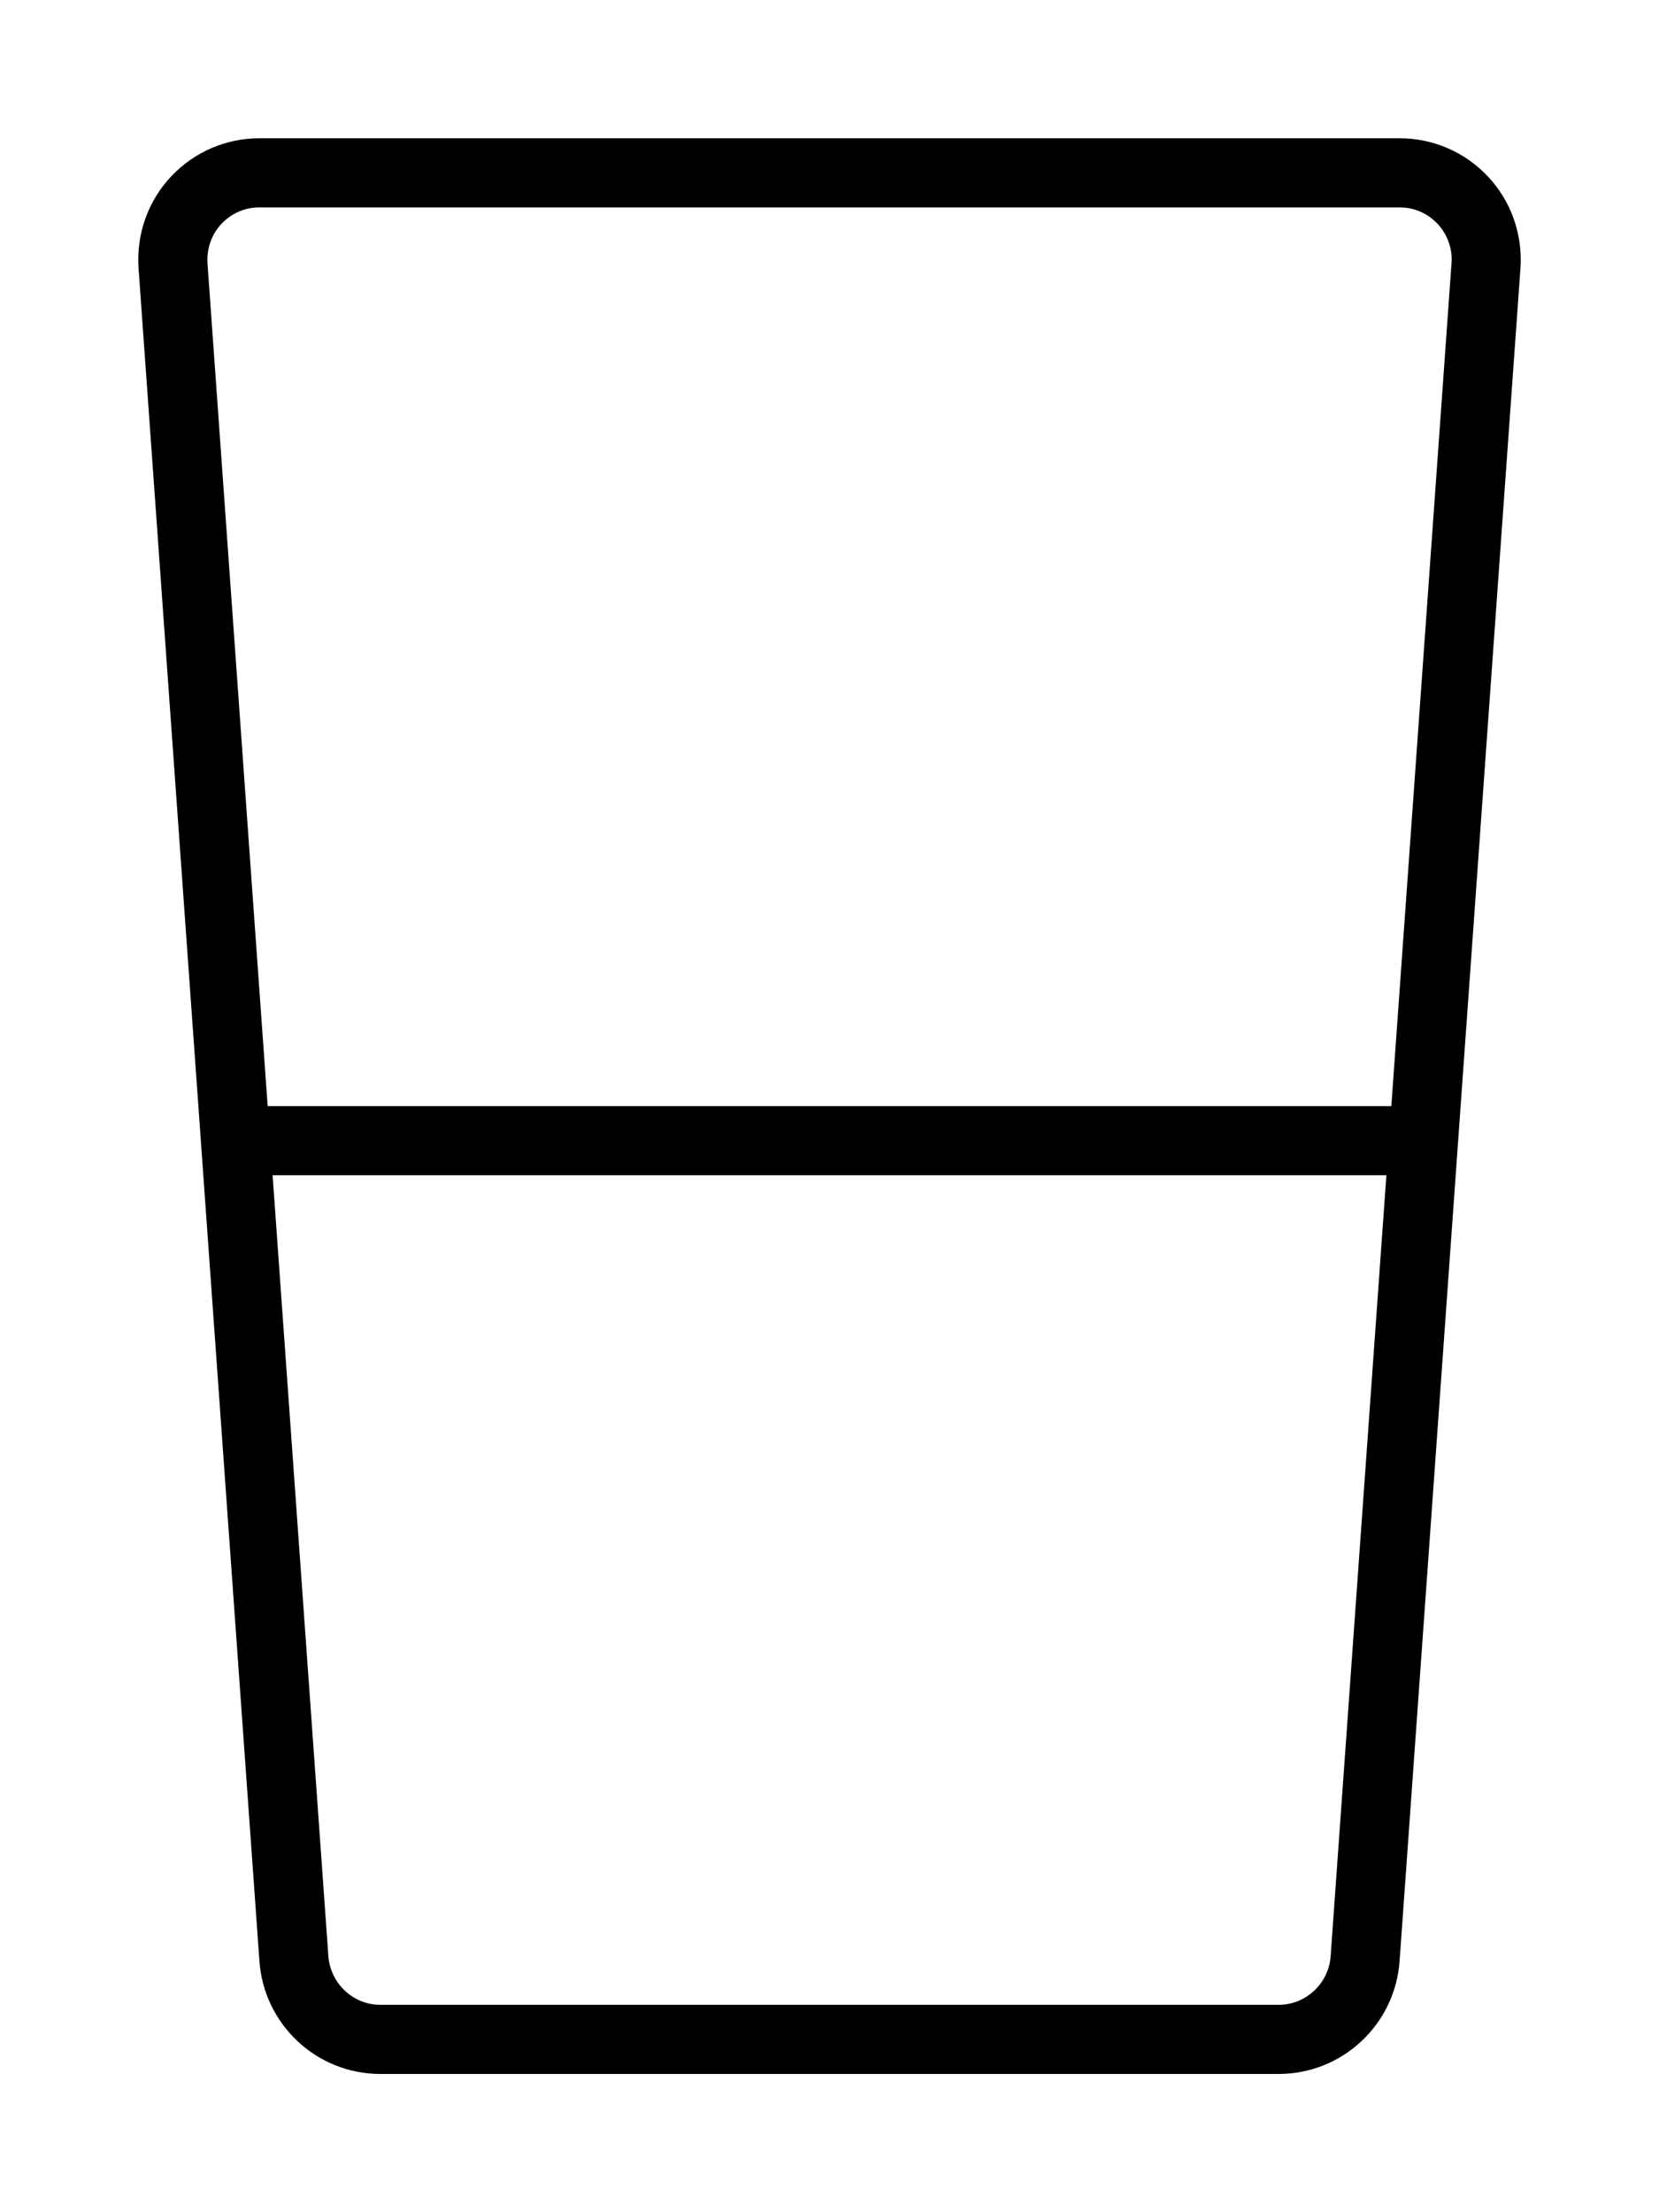 <svg xmlns="http://www.w3.org/2000/svg" viewBox="0 0 384 512"><!-- Font Awesome Pro 6.0.0-alpha2 by @fontawesome - https://fontawesome.com License - https://fontawesome.com/license (Commercial License) --><path d="M344.411 40.859C339.051 35.172 331.727 32 323.963 32H60.038C52.274 32 44.95 35.172 39.59 40.859C34.34 46.438 31.608 53.984 32.046 61.75L60.038 453.75C61.022 468.516 73.268 480 88.03 480H295.971C310.733 480 322.979 468.516 323.963 453.75L351.956 61.75C352.393 53.984 349.661 46.438 344.411 40.859ZM307.999 452.688C307.577 459.031 302.294 464 295.971 464H88.03C81.708 464 76.424 459.031 75.997 452.609L63.098 272H320.901L307.999 452.688ZM322.044 256H61.956L48.02 60.852C47.831 57.492 49.004 54.203 51.235 51.832C53.563 49.359 56.69 48 60.038 48H323.963C327.311 48 330.438 49.359 332.76 51.824C334.997 54.203 336.171 57.492 335.997 60.609L322.044 256Z"/></svg>